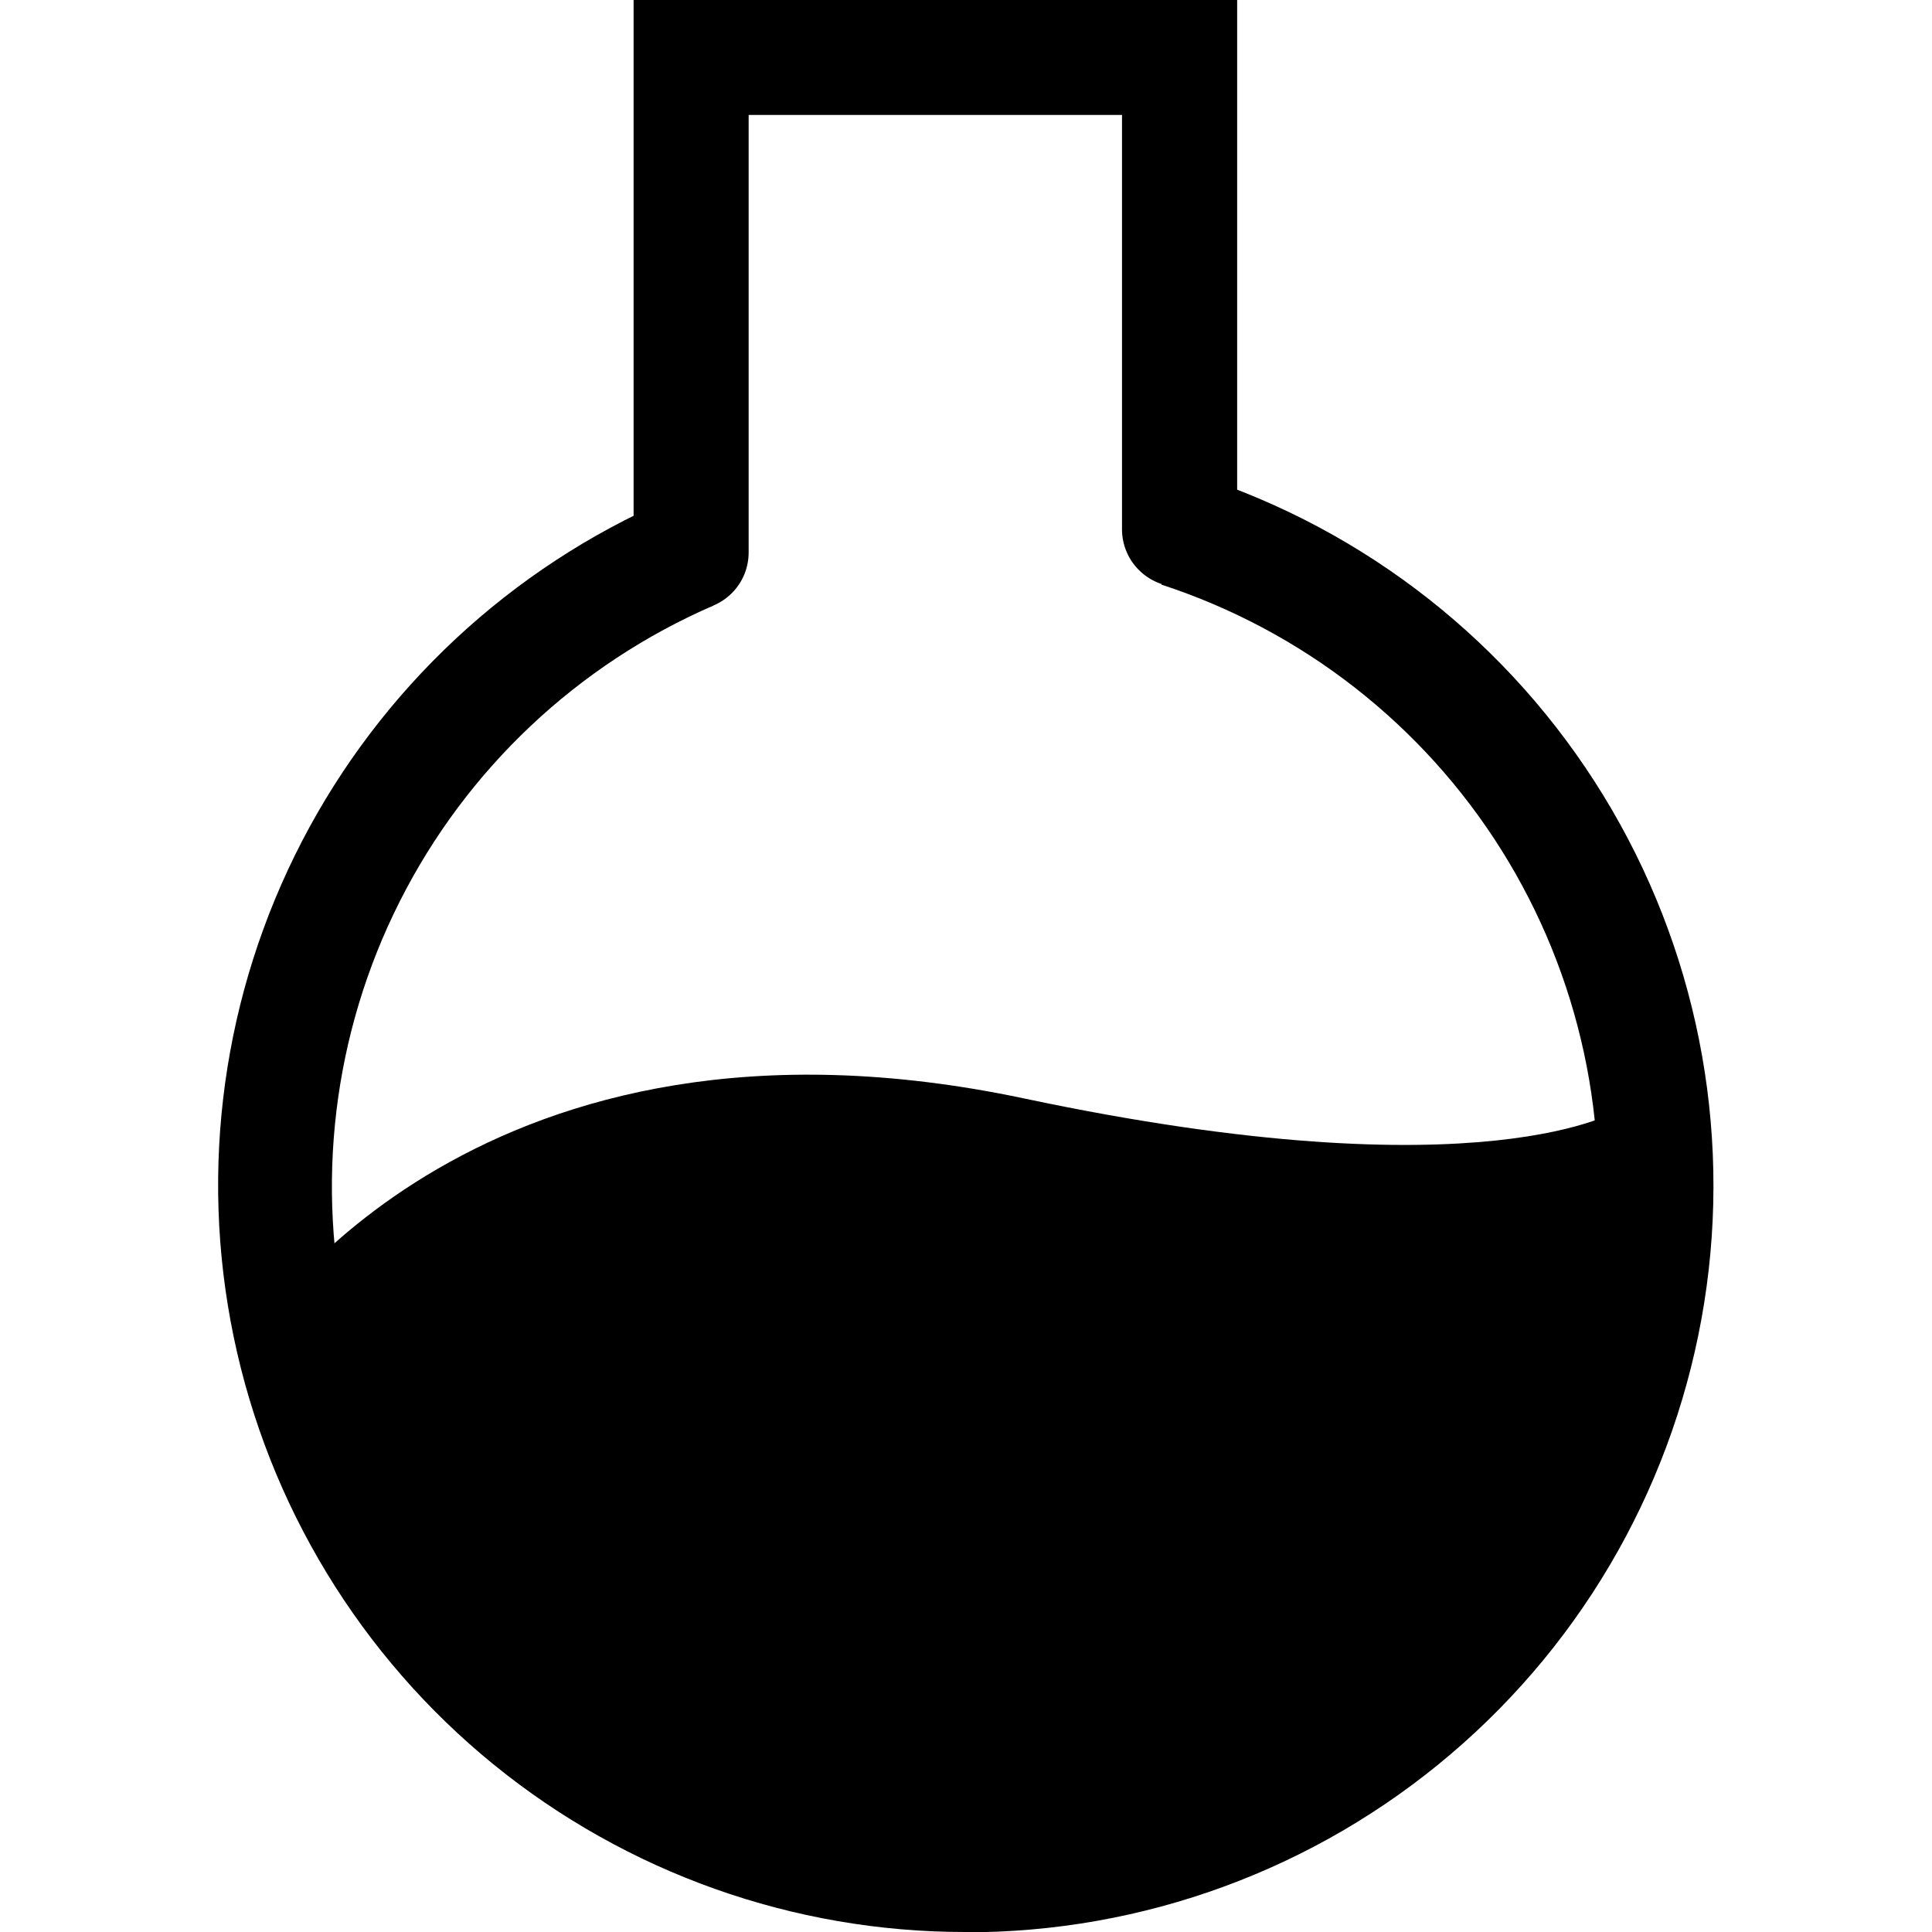 <svg width="20" height="20" viewBox="0 0 20 20" fill="none" xmlns="http://www.w3.org/2000/svg">
<g clip-path="url(#clip0_8792_1189)">
<path d="M9.992 20C8.214 20.001 6.49 19.388 5.11 18.266C3.731 17.144 2.78 15.58 2.419 13.839C2.058 12.098 2.308 10.286 3.127 8.707C3.946 7.129 5.284 5.881 6.915 5.174L7.385 6.269C5.978 6.879 4.829 7.962 4.138 9.332C3.447 10.701 3.259 12.269 3.605 13.764C3.951 15.258 4.811 16.583 6.033 17.509C7.256 18.435 8.765 18.903 10.297 18.831C11.829 18.76 13.287 18.153 14.418 17.117C15.549 16.081 16.281 14.681 16.486 13.161C16.691 11.641 16.357 10.097 15.542 8.798C14.726 7.499 13.481 6.528 12.023 6.052L12.388 4.92C14.141 5.487 15.634 6.662 16.597 8.233C17.56 9.803 17.931 11.666 17.642 13.486C17.353 15.306 16.423 16.963 15.02 18.157C13.618 19.352 11.834 20.007 9.992 20.003V20Z" fill="black"/>
<path d="M7.154 6.314C6.996 6.314 6.845 6.252 6.733 6.14C6.621 6.028 6.559 5.877 6.559 5.718V-0.002H12.807V5.48C12.807 5.638 12.744 5.79 12.632 5.901C12.521 6.013 12.369 6.076 12.211 6.076C12.053 6.076 11.902 6.013 11.79 5.901C11.678 5.79 11.615 5.638 11.615 5.48V1.19H7.75V5.718C7.75 5.877 7.688 6.028 7.576 6.14C7.464 6.252 7.313 6.314 7.154 6.314Z" fill="black"/>
<path d="M3.612 14.47L2.605 13.831C2.7 13.681 4.982 10.182 10.601 11.371C15.387 12.384 16.773 11.485 16.786 11.476L17.516 12.418C17.352 12.55 15.753 13.681 10.355 12.537C5.579 11.521 3.689 14.349 3.612 14.47Z" fill="black"/>
<path d="M3.133 13.333L8.688 11.666L17.022 12.222L16.466 15.555L12.577 18.888H7.022L3.133 15.555V13.333Z" fill="black"/>
</g>
<defs>
<clipPath id="clip0_8792_1189">
<rect width="20" height="20" fill="white"/>
</clipPath>
</defs>
</svg>
